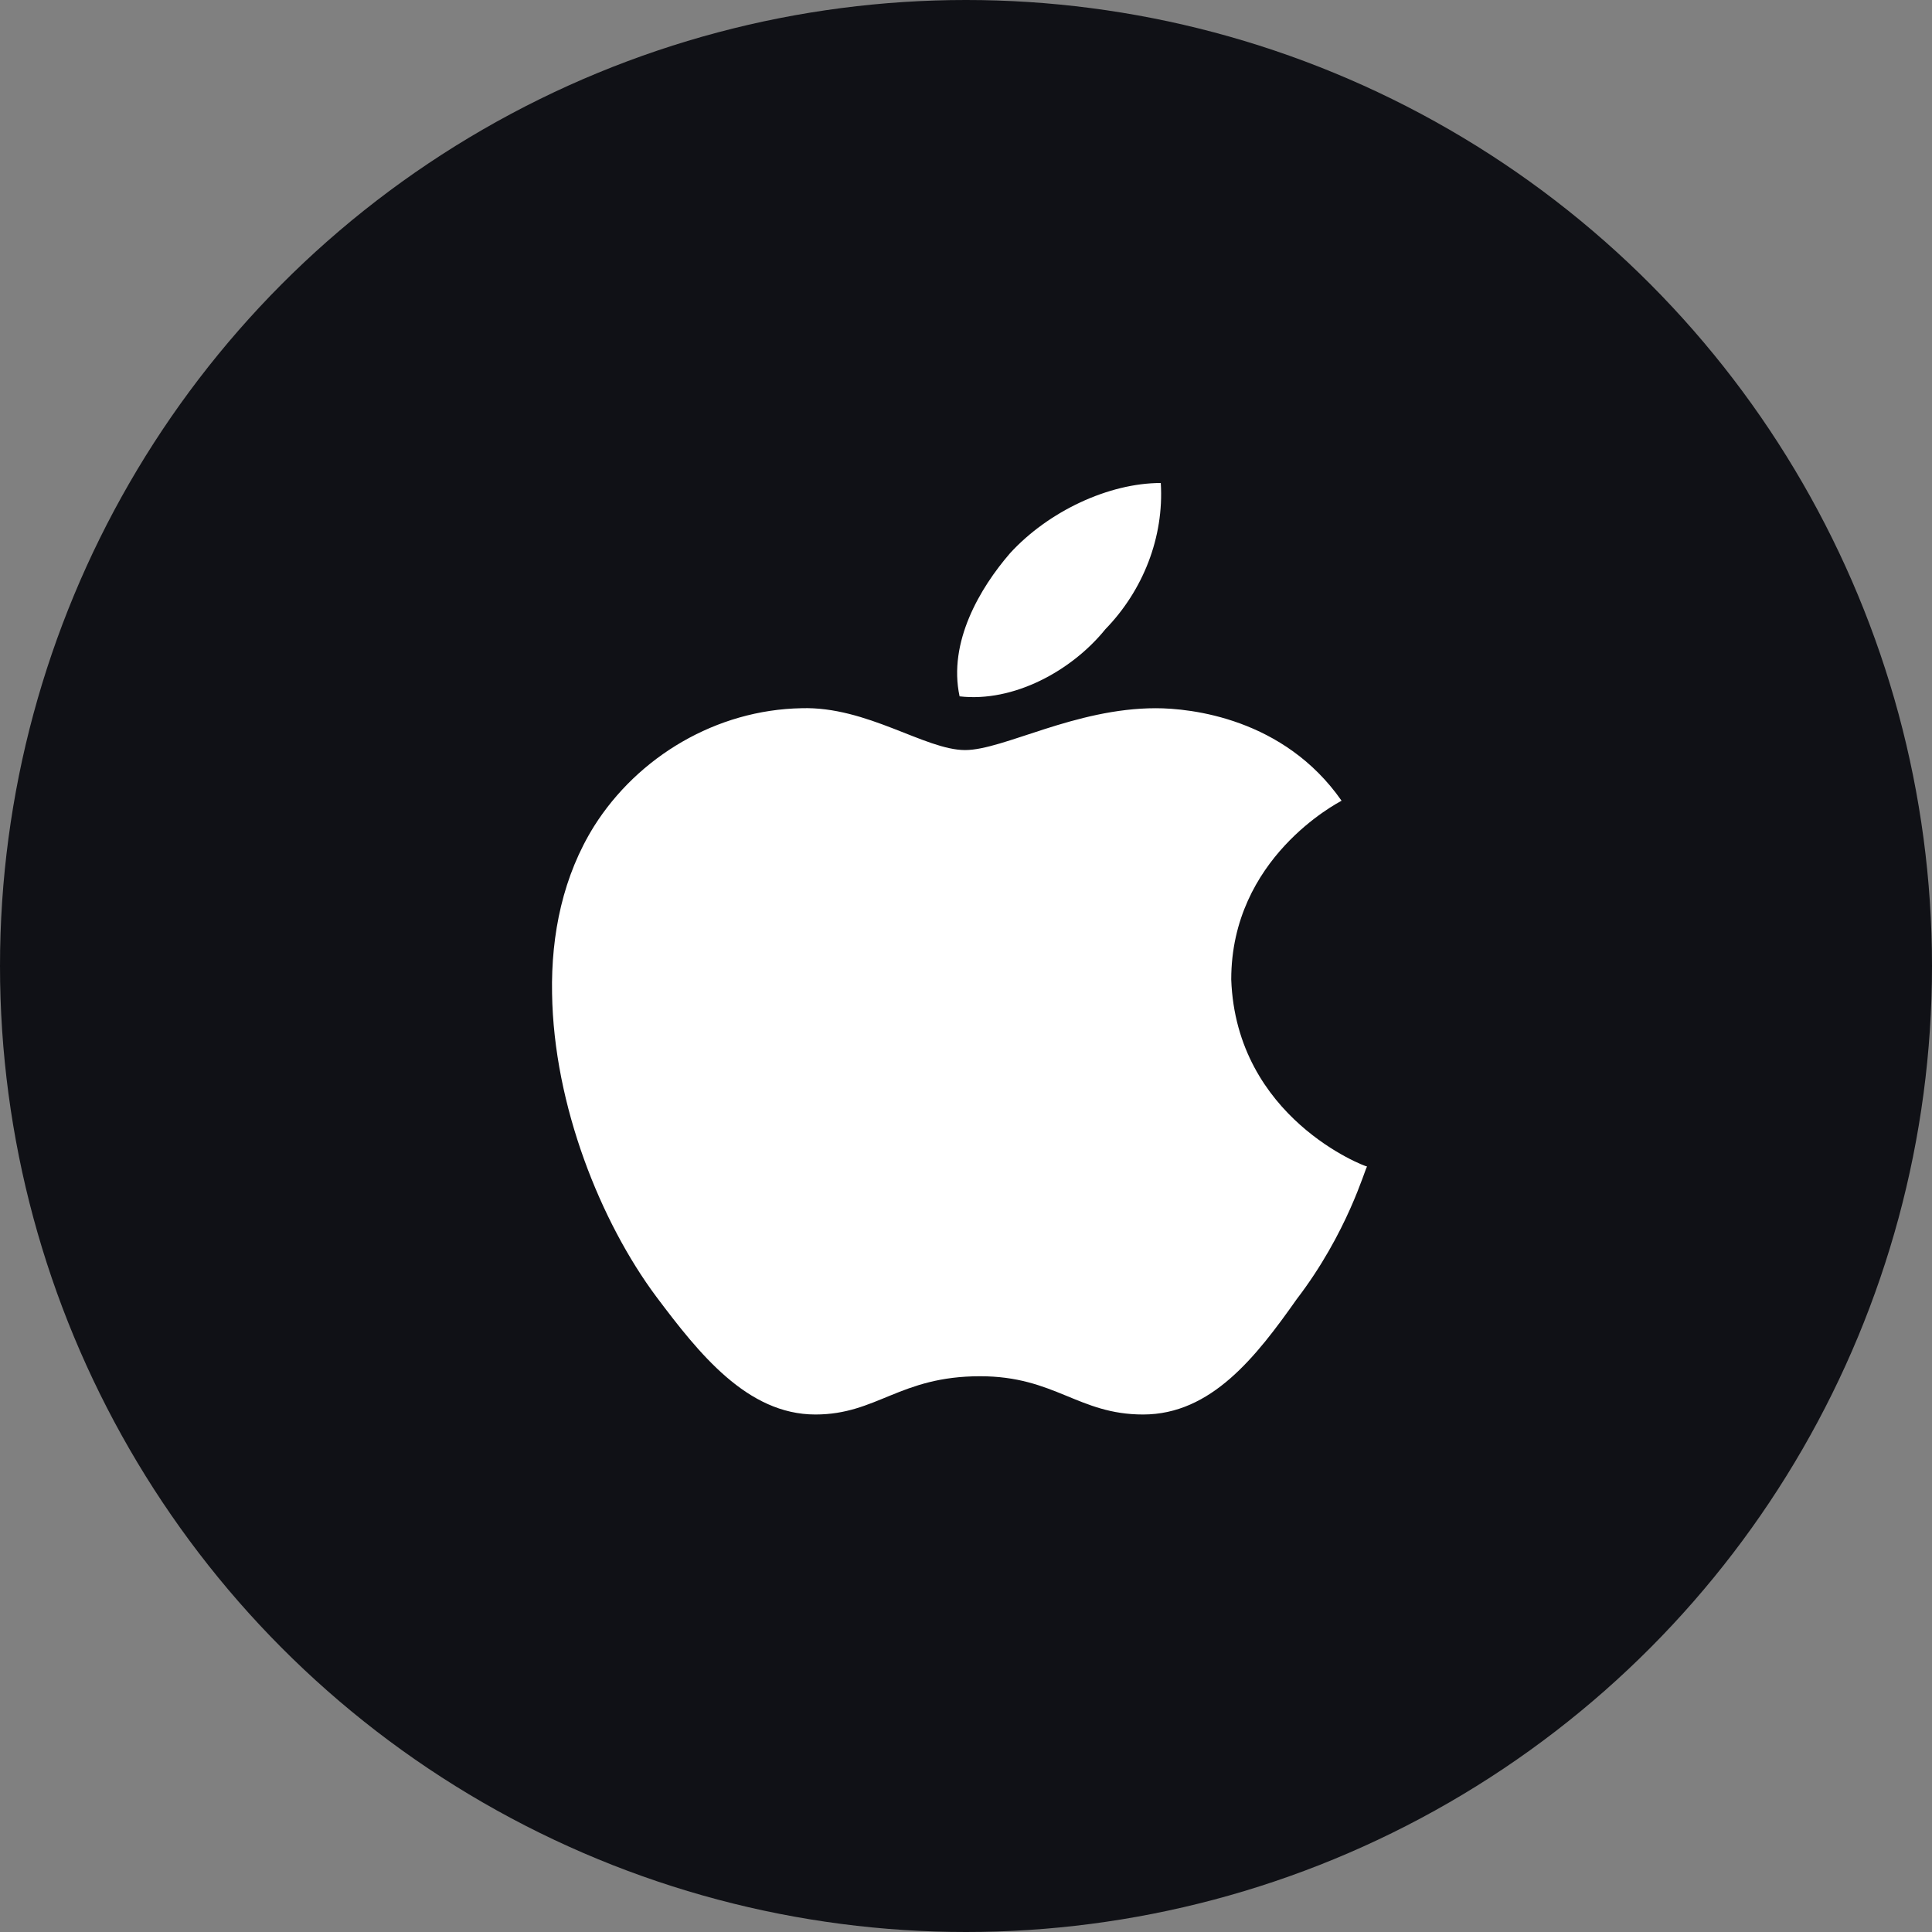 <svg width="56" height="56" viewBox="0 0 56 56" fill="none" xmlns="http://www.w3.org/2000/svg">
<rect x="0" y="0" width="56" height="56" fill="#808080" stroke="none"/>
<circle cx="28" cy="28" r="28" fill="#101116"/>
<path d="M38.886 23.209C38.757 23.285 35.688 24.872 35.688 28.391C35.833 32.404 39.561 33.812 39.625 33.812C39.561 33.887 39.062 35.729 37.584 37.66C36.411 39.323 35.11 41 33.133 41C31.253 41 30.578 39.891 28.408 39.891C26.078 39.891 25.419 41 23.635 41C21.658 41 20.26 39.233 19.023 37.585C17.416 35.429 16.05 32.045 16.002 28.795C15.97 27.073 16.324 25.381 17.223 23.943C18.492 21.936 20.759 20.573 23.233 20.528C25.129 20.469 26.817 21.741 27.974 21.741C29.083 21.741 31.156 20.528 33.502 20.528C34.514 20.529 37.214 20.814 38.886 23.209ZM27.814 20.184C27.476 18.612 28.408 17.04 29.276 16.036C30.385 14.823 32.136 14 33.646 14C33.743 15.572 33.132 17.115 32.04 18.238C31.06 19.451 29.372 20.364 27.814 20.184Z" fill="white"/>
</svg>

